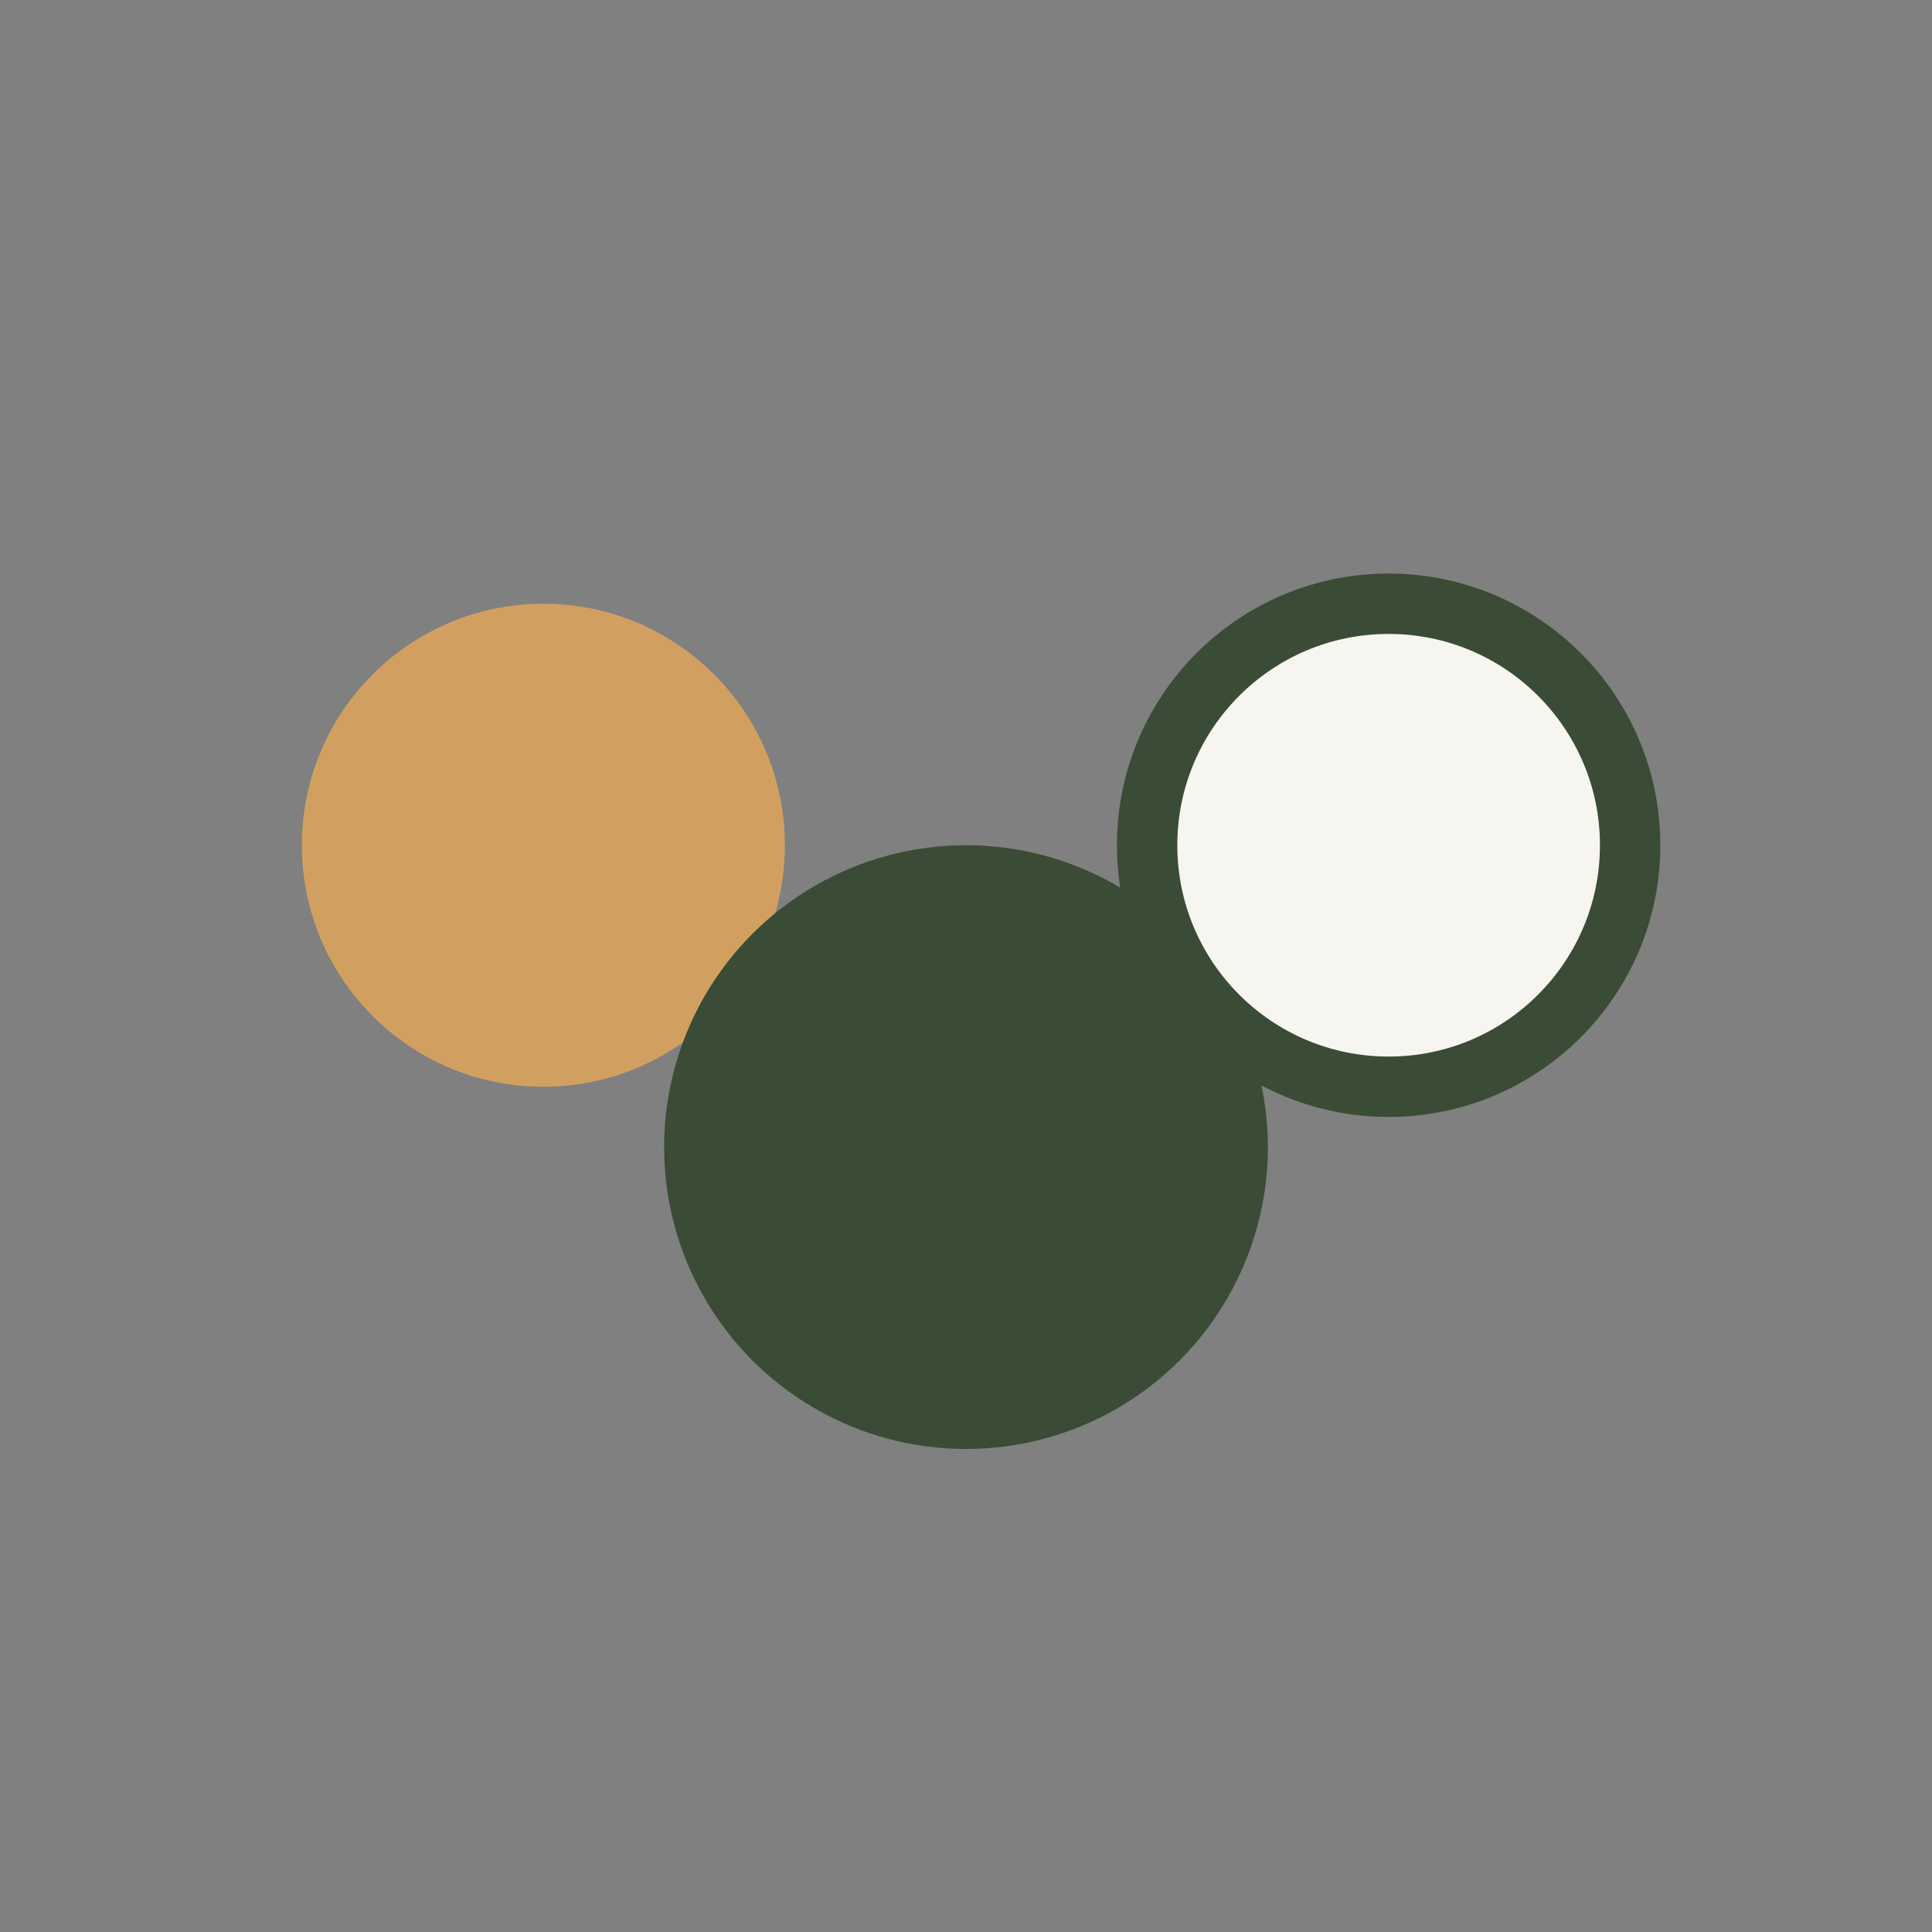 <?xml version="1.0" encoding="UTF-8"?>
<svg xmlns="http://www.w3.org/2000/svg" width="32" height="32" viewBox="0 0 32 32"><rect x="0" y="0" width="32" height="32" fill="#808080" stroke="none"/><circle cx="9" cy="14" r="4" fill="#D1A061"/><circle cx="23" cy="14" r="4" fill="#F7F5EF" stroke="#3A4B36" stroke-width="1"/><circle cx="16" cy="19" r="5" fill="#3A4B36"/></svg>